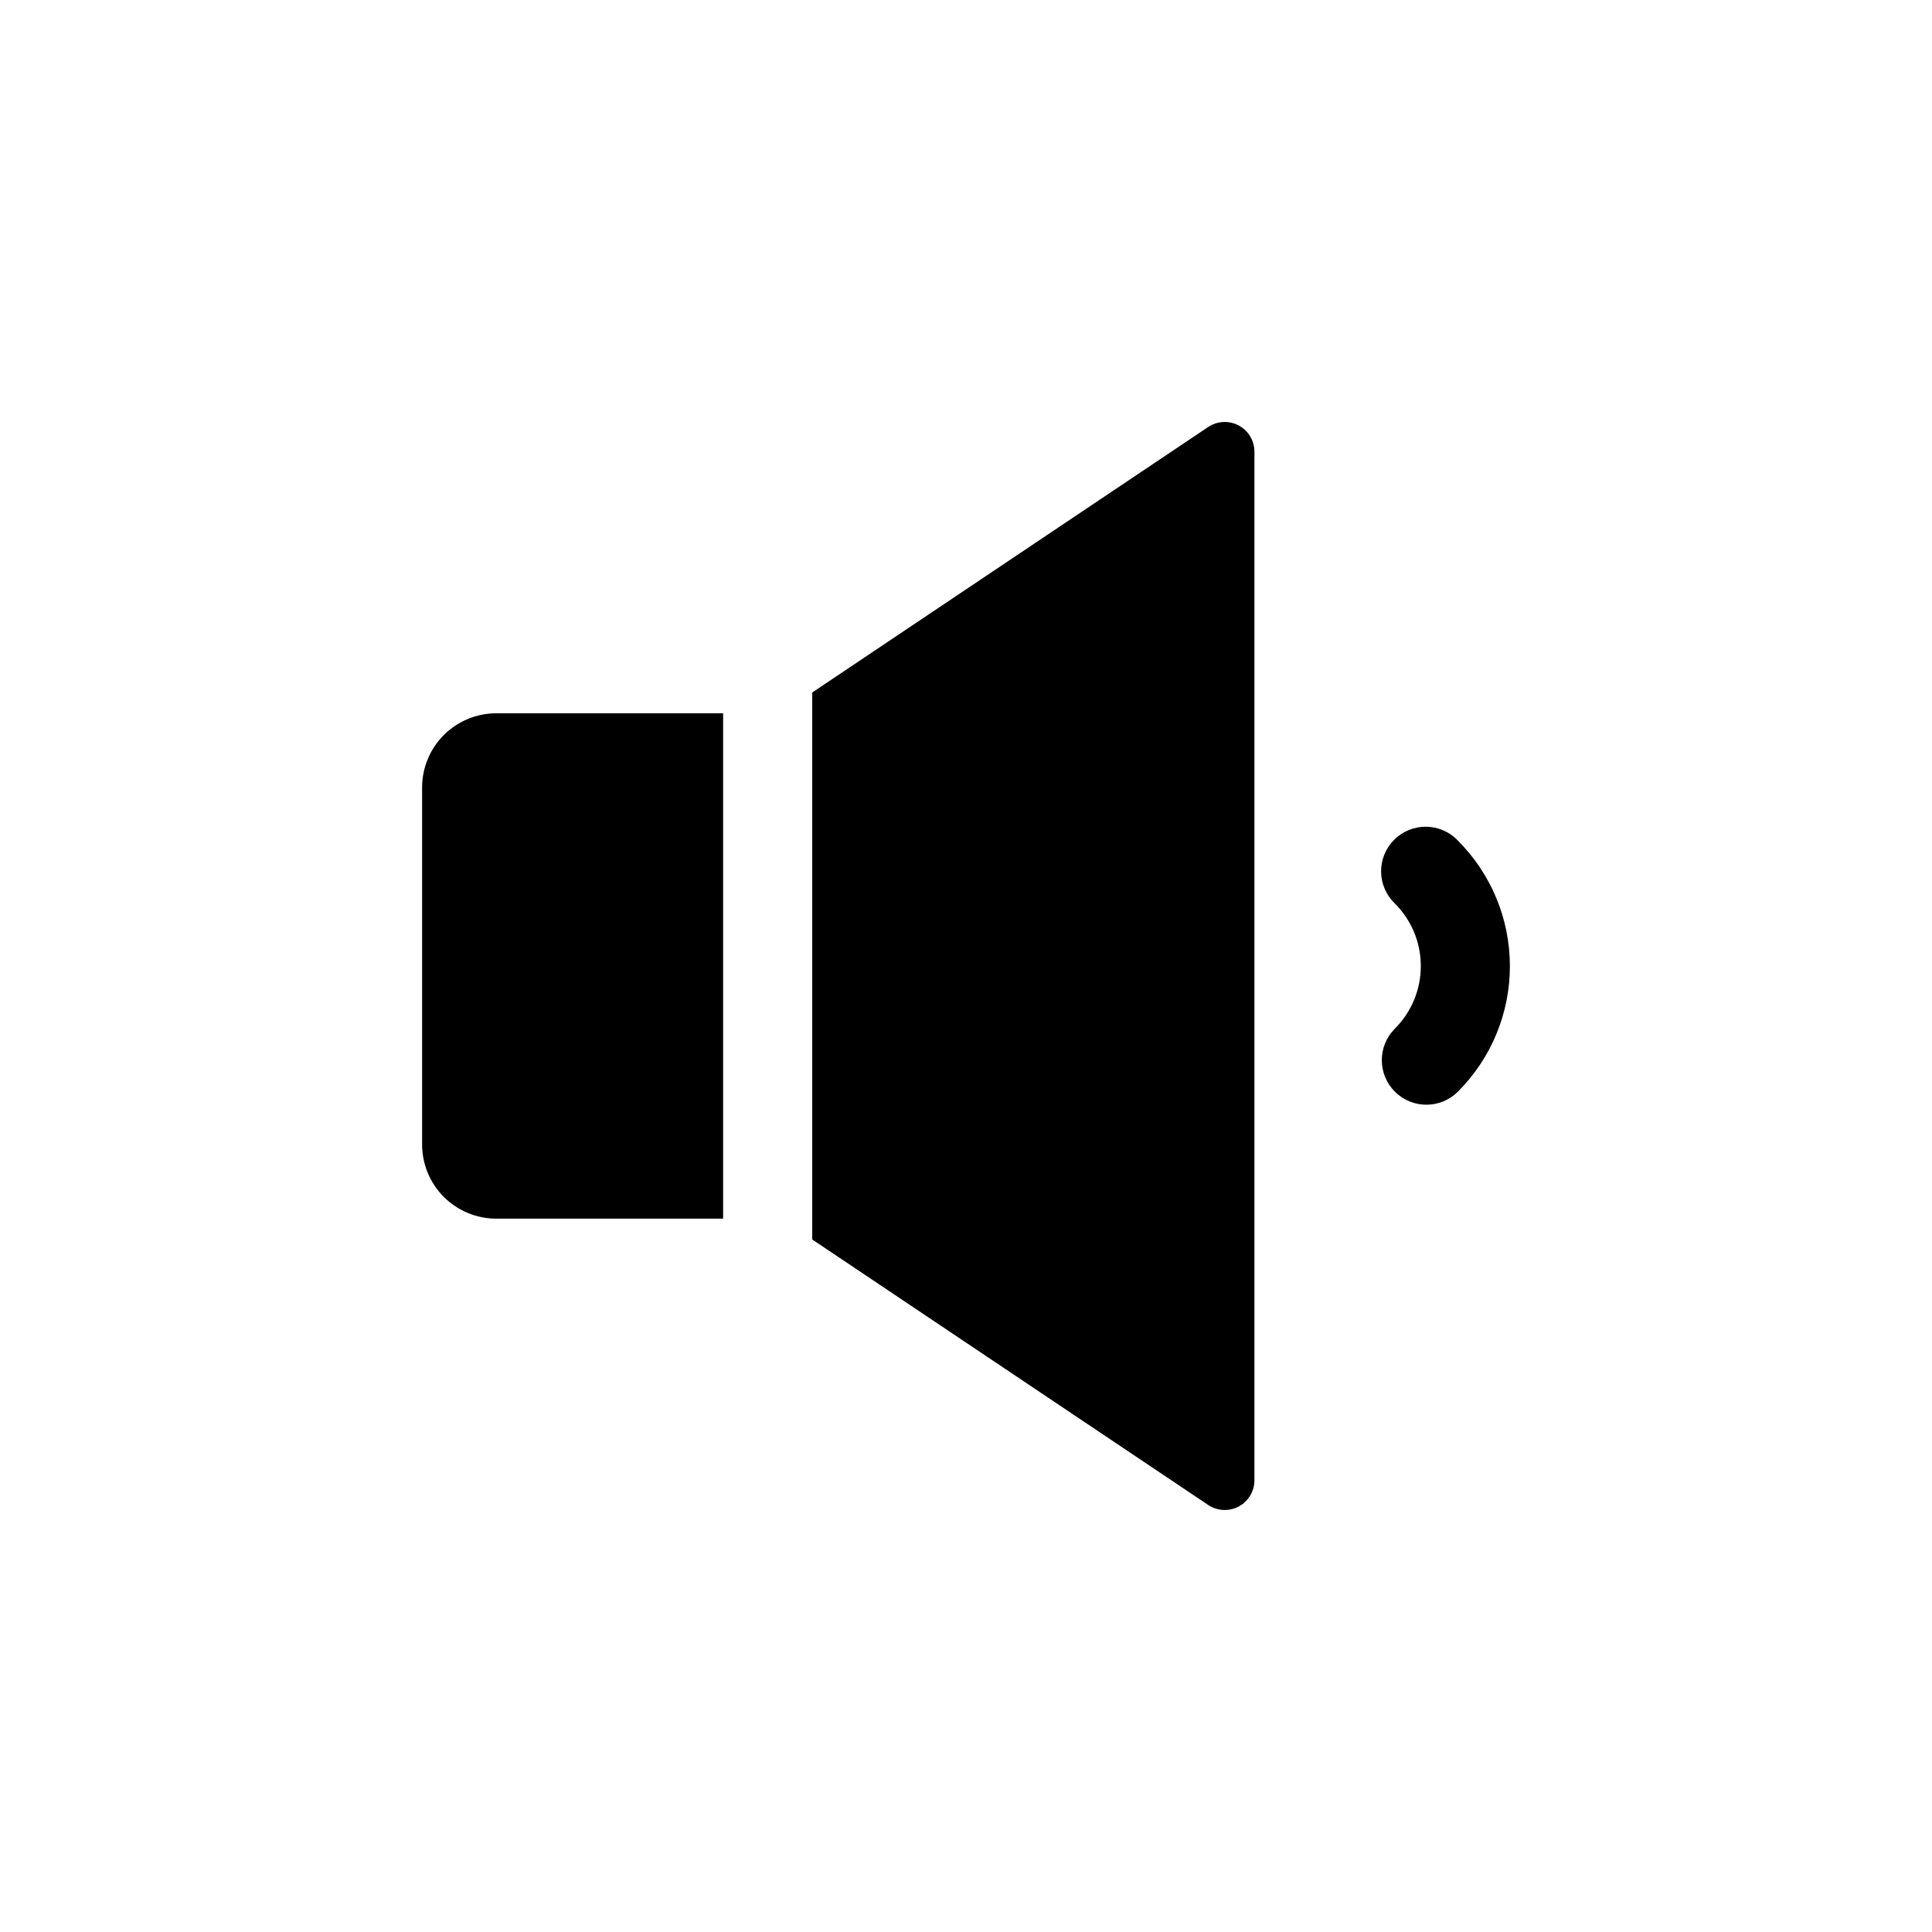 <?xml version="1.0" encoding="UTF-8"?>
<!-- Uploaded to: SVG Repo, www.svgrepo.com, Generator: SVG Repo Mixer Tools -->
<svg fill="#000000" width="800px" height="800px" version="1.1" viewBox="144 144 512 512" xmlns="http://www.w3.org/2000/svg">
 <path d="m275.54 333.03h60.094v133.93h-60.094c-5.219 0-10.227-2.074-13.918-5.762-3.691-3.691-5.762-8.699-5.762-13.918v-94.574c0-5.219 2.07-10.227 5.762-13.914 3.691-3.691 8.699-5.766 13.918-5.766zm188.64-75.871-104.93 70.359v144.96l104.93 70.352c2.414 1.621 5.523 1.777 8.086 0.41 2.566-1.367 4.168-4.039 4.172-6.945v-272.59c0-2.91-1.602-5.582-4.168-6.949-2.562-1.371-5.676-1.211-8.09 0.406zm66.125 109.54c-2.199-2.277-5.223-3.578-8.391-3.606s-6.215 1.219-8.453 3.461c-2.238 2.238-3.484 5.285-3.457 8.449 0.027 3.168 1.324 6.191 3.606 8.391 4.43 4.398 6.922 10.383 6.922 16.629 0 6.242-2.492 12.227-6.922 16.625-4.59 4.637-4.547 12.117 0.094 16.703 4.637 4.586 12.117 4.547 16.703-0.094 8.816-8.84 13.754-20.82 13.73-33.305-0.023-12.484-5.008-24.445-13.855-33.254z"/>
</svg>